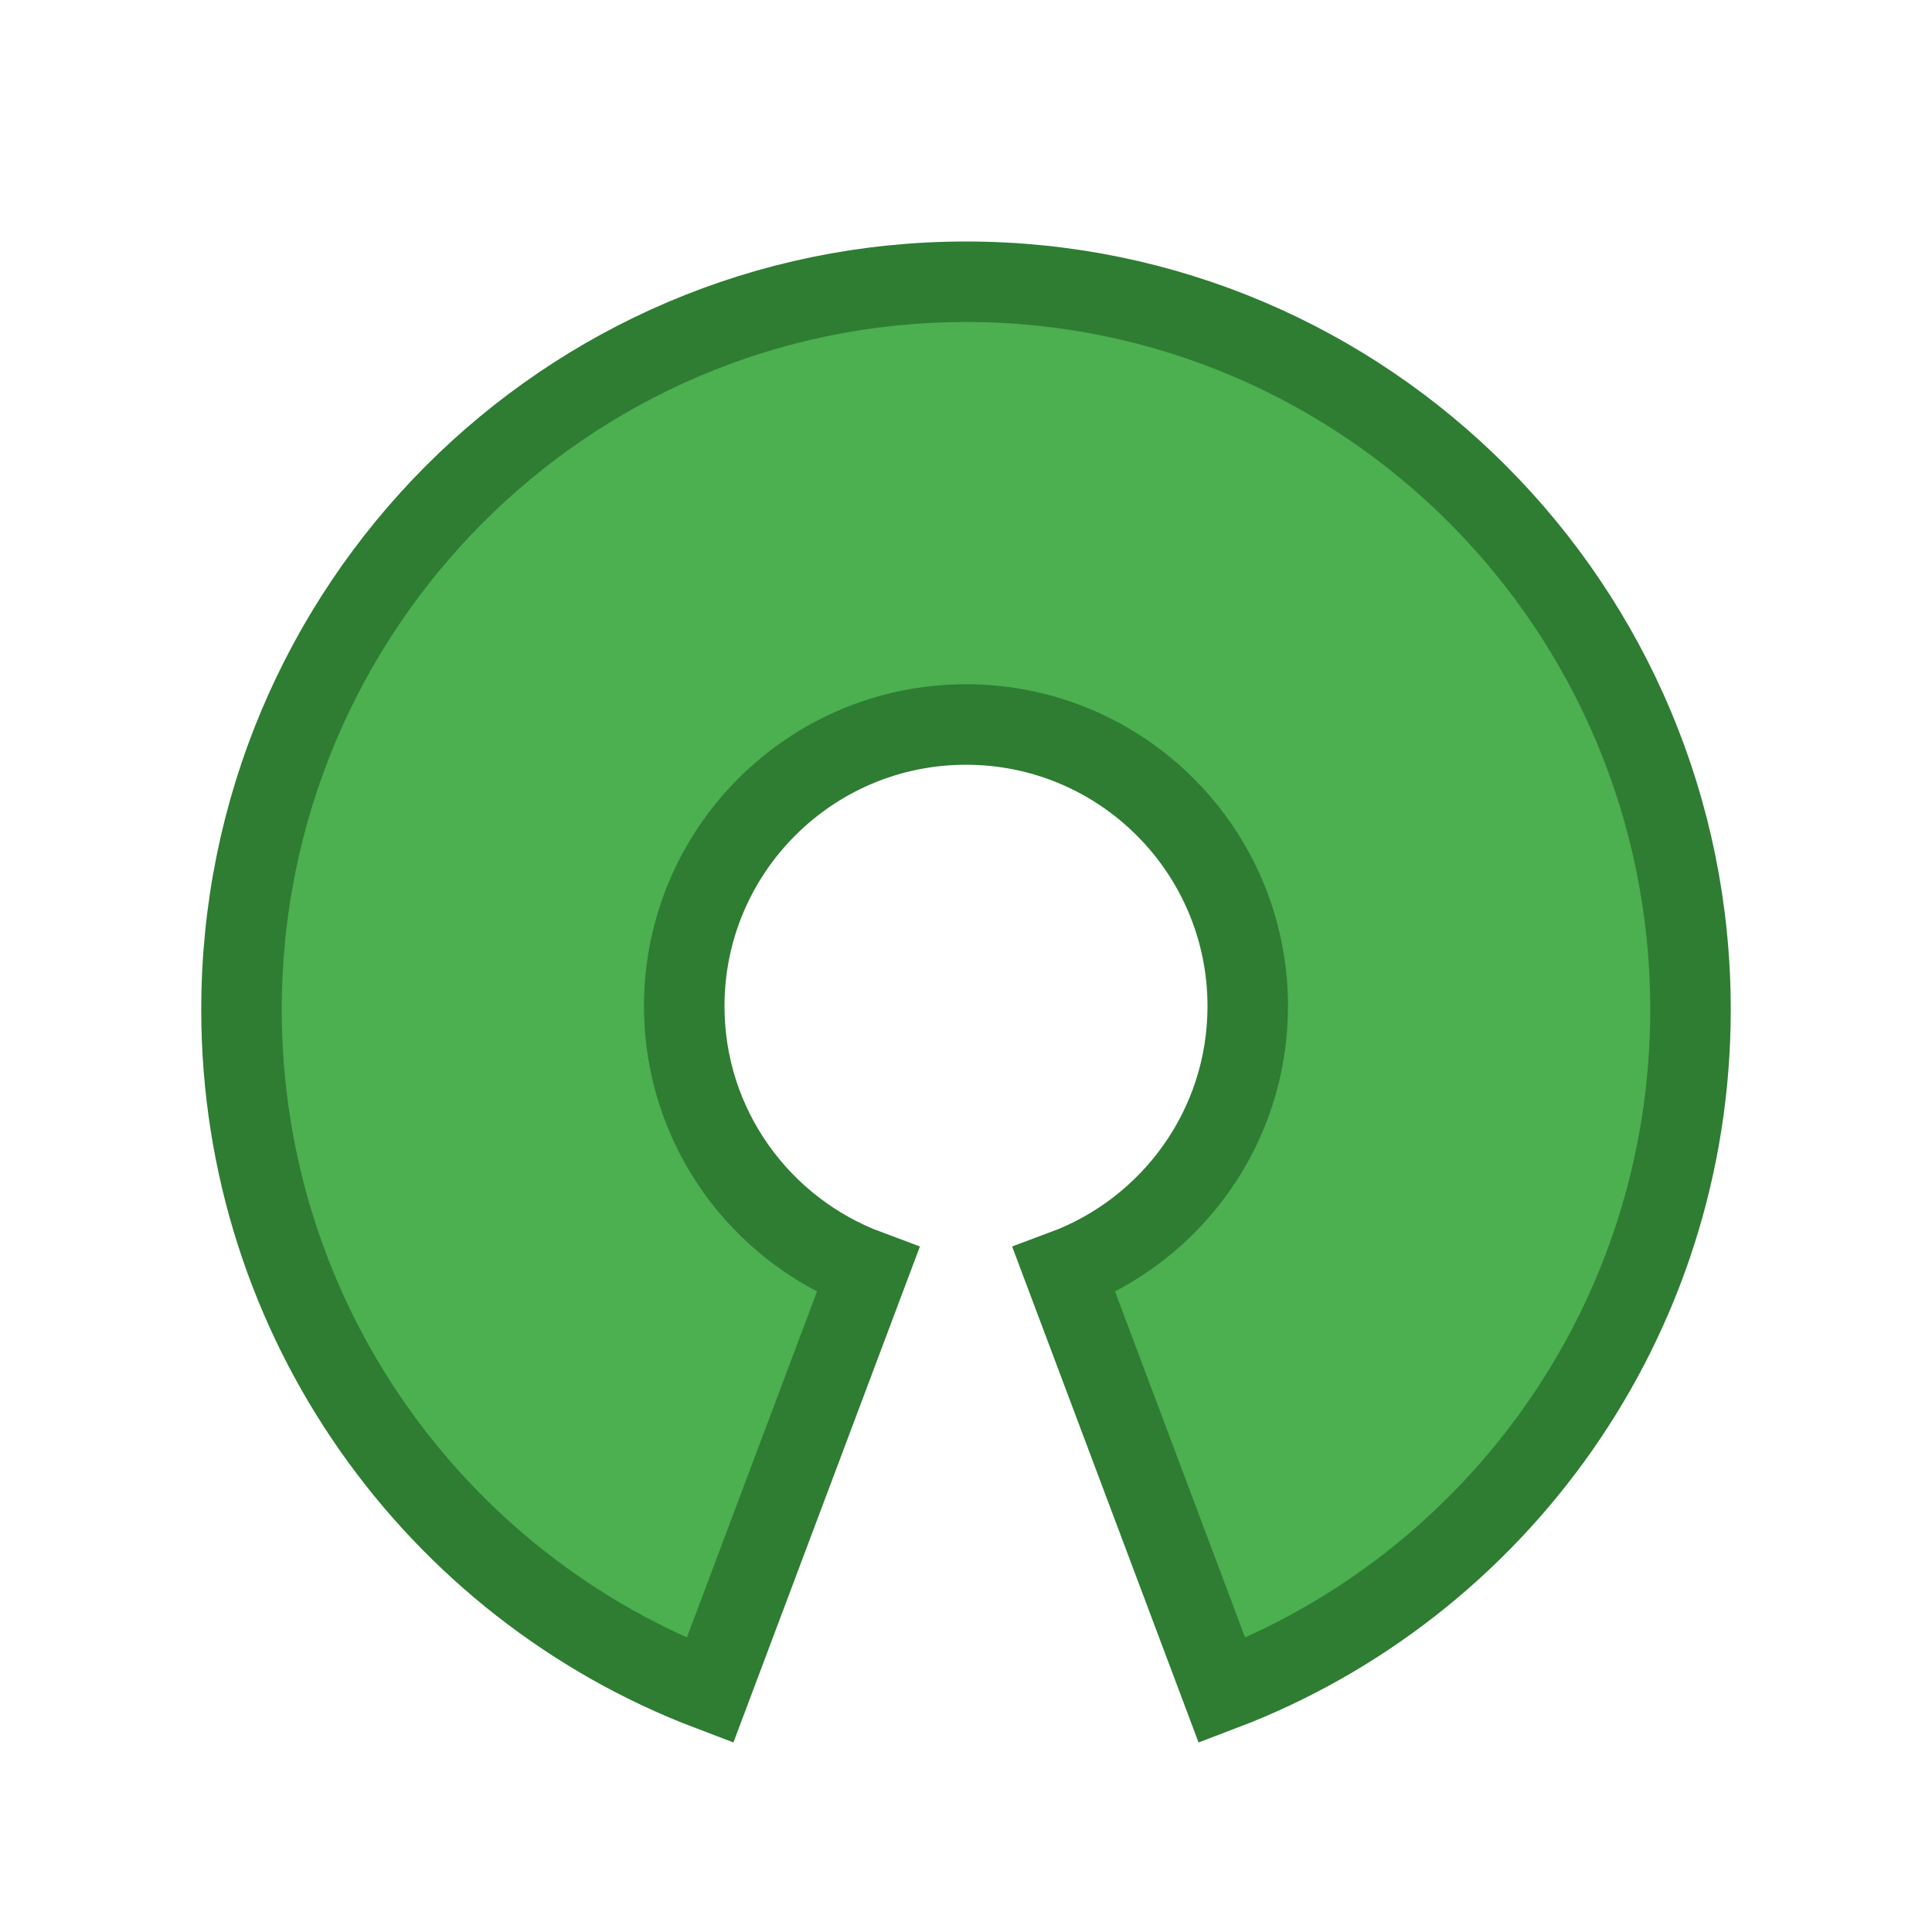 <?xml version="1.0" encoding="iso-8859-1"?><!-- Generator: Adobe Illustrator 19.1.1, SVG Export Plug-In . SVG Version: 6.00 Build 0)  --><svg xmlns="http://www.w3.org/2000/svg" xmlns:xlink="http://www.w3.org/1999/xlink" version="1.1" id="Layer_1" x="0px" y="0px" viewBox="0 0 48 48" enable-background="new 0 0 48 48" xml:space="preserve" width="528" height="528">
<path fill="#4CAF50" d="M24,7C14.059,7,6,15.096,6,25.083C6,32.819,10.838,39.417,17.639,42l3.927-10.444  C18.902,30.566,17,28.009,17,25c0-3.866,3.134-7,7-7c3.866,0,7,3.134,7,7c0,3.009-1.902,5.566-4.565,6.556L30.361,42  C37.162,39.417,42,32.819,42,25.083C42,15.096,33.941,7,24,7z"/>
<path fill="none" stroke="#2E7D32" stroke-width="2" stroke-miterlimit="10" d="M24,7C14.059,7,6,15.096,6,25.083  C6,32.819,10.838,39.417,17.639,42l3.927-10.444C18.902,30.566,17,28.009,17,25c0-3.866,3.134-7,7-7c3.866,0,7,3.134,7,7  c0,3.009-1.902,5.566-4.565,6.556L30.361,42C37.162,39.417,42,32.819,42,25.083C42,15.096,33.941,7,24,7z"/>
</svg>